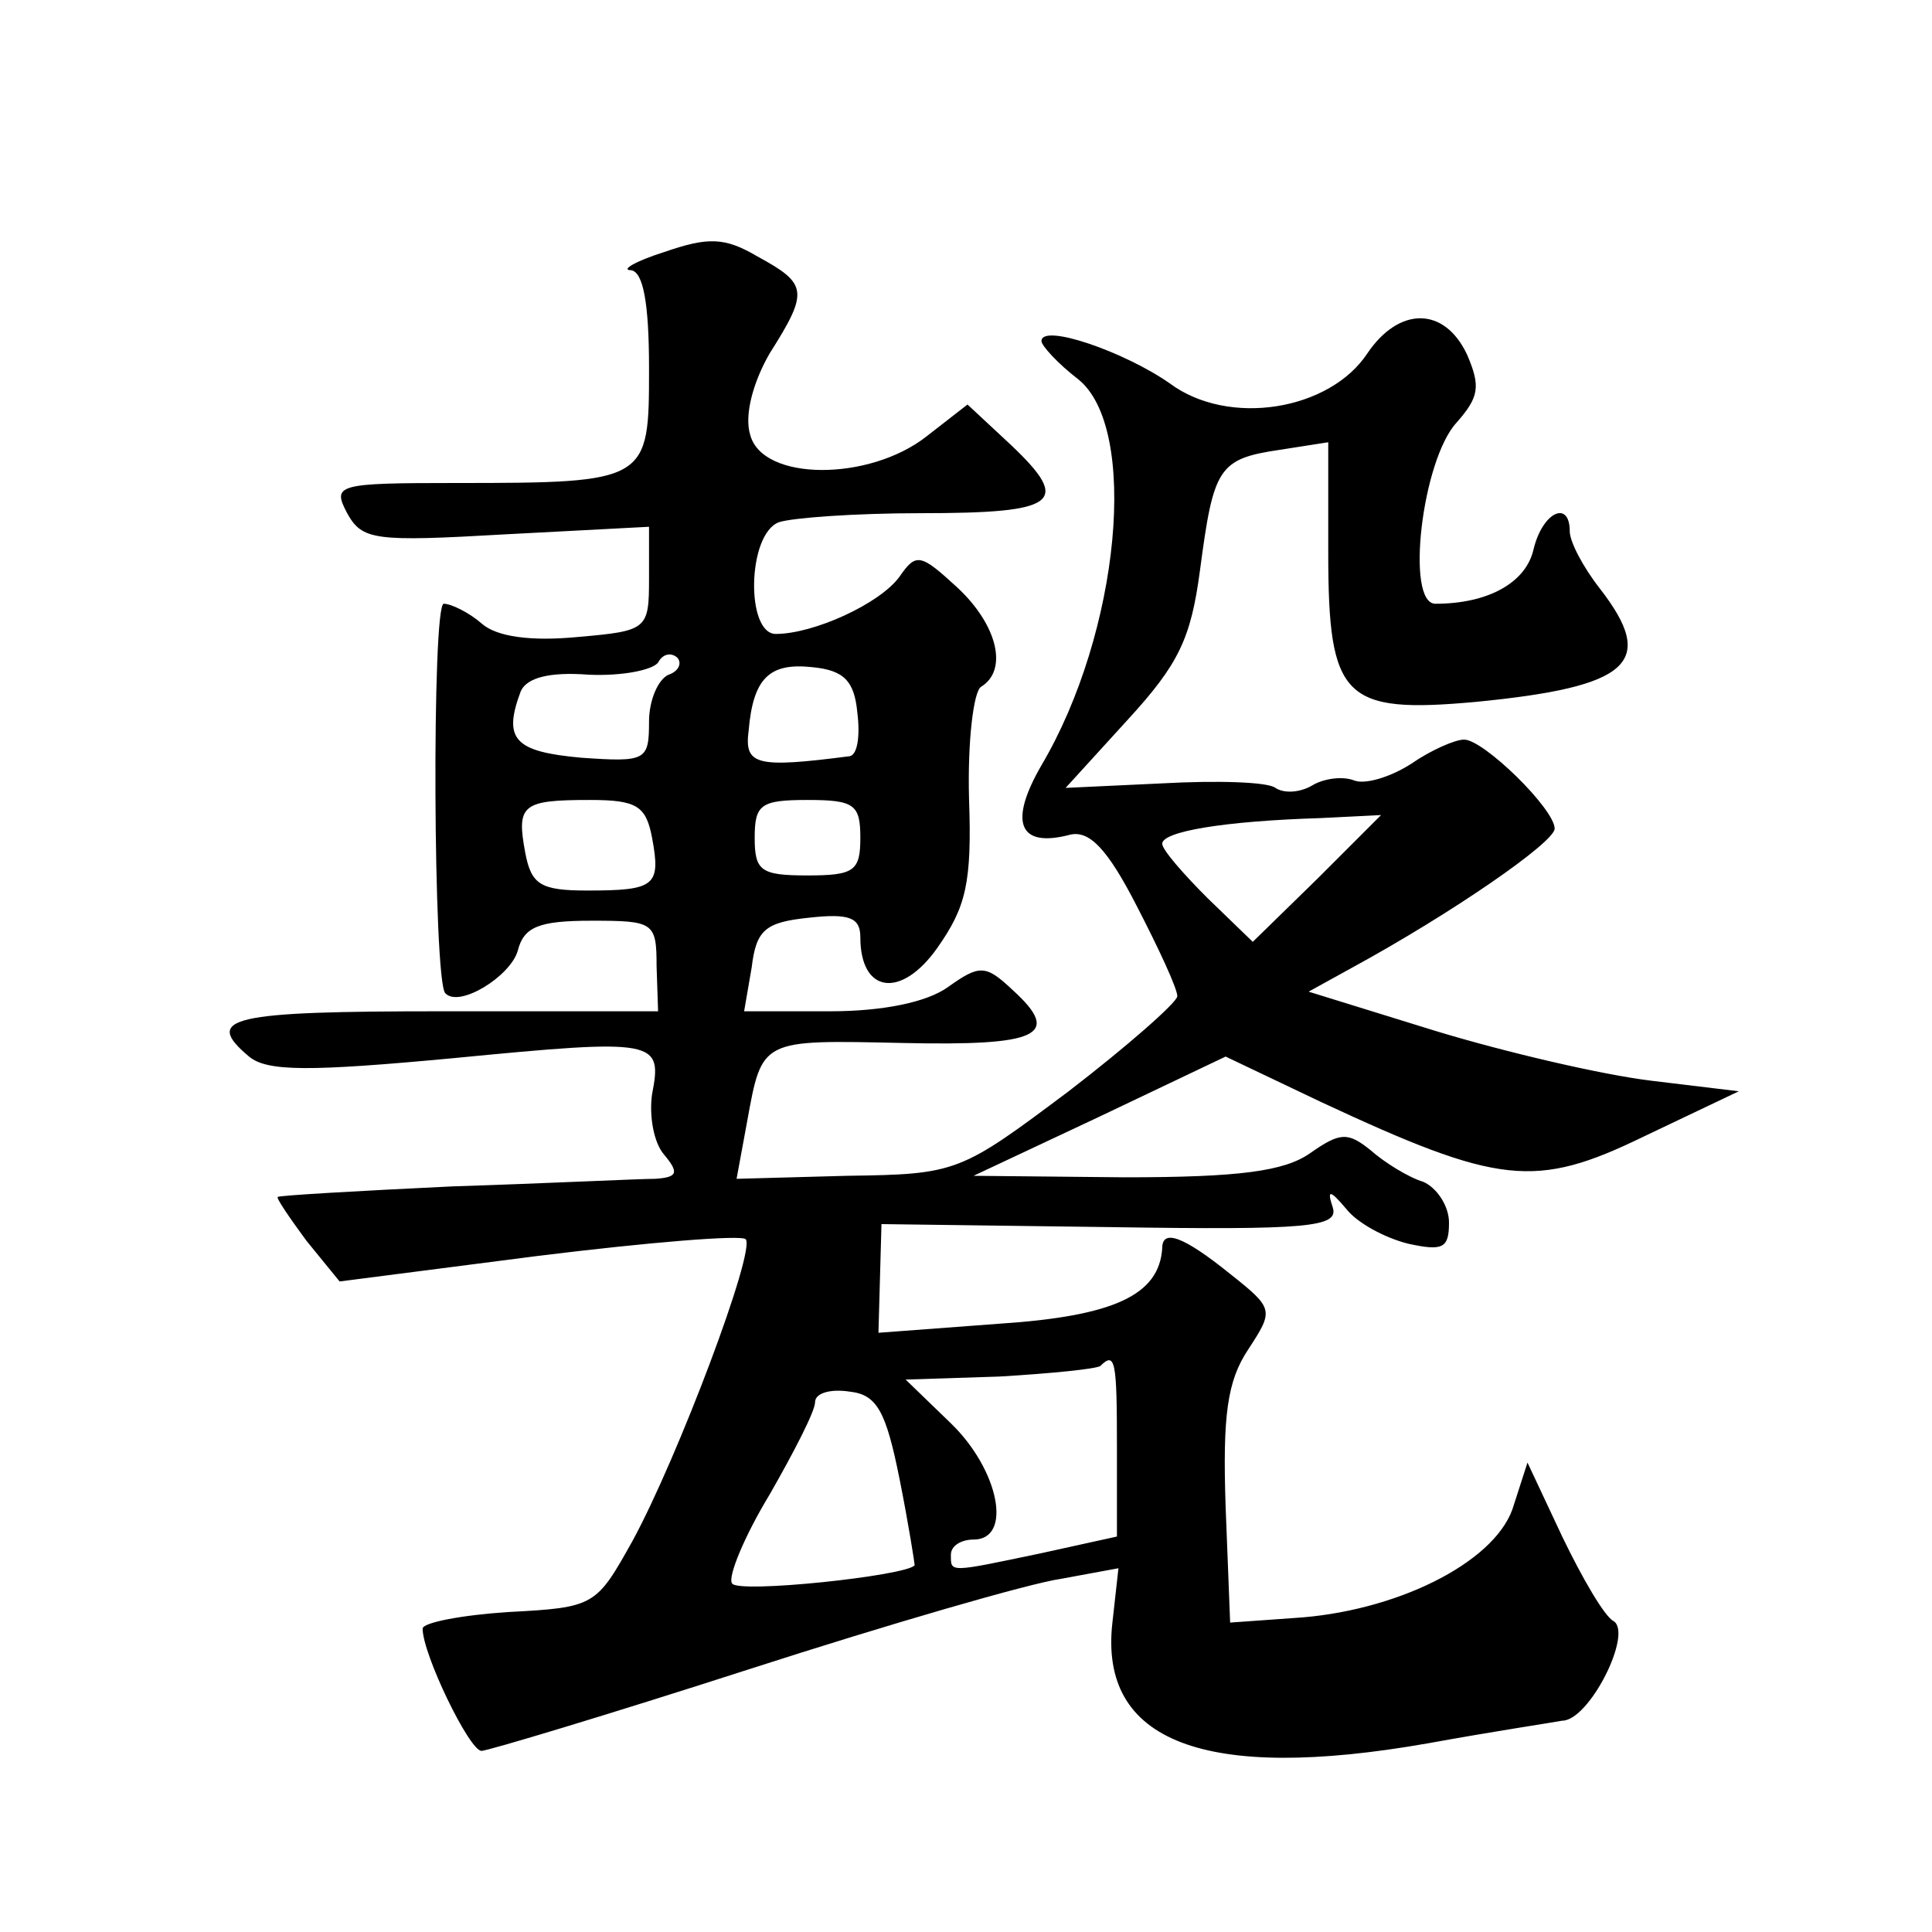 <?xml version="1.0" standalone="no"?>
<!DOCTYPE svg PUBLIC "-//W3C//DTD SVG 20010904//EN"
 "http://www.w3.org/TR/2001/REC-SVG-20010904/DTD/svg10.dtd">
<svg version="1.0" xmlns="http://www.w3.org/2000/svg"
 width="128pt" height="128pt" viewBox="0 0 128 128"
 preserveAspectRatio="xMidYMid meet">
<g transform="translate(0,128) scale(0.1,-0.1)"
fill="#0" stroke="none">
<path d="M440 1113 c-19 -6 -29 -12 -22 -12 8 -1 12 -21 12 -65 0 -75 0 -76 -128
-76 -79 0 -82 -1 -72 -20 10 -18 18 -19 105 -14 l95 5 0 -34 c0 -34 -1 -35 -47
-39 -31 -3 -54 0 -64 9 -8 7 -20 13 -25 13 -8 0 -7 -250 1 -258 9 -10 43 11 48
28 4 16 14 20 49 20 41 0 43 -1 43 -30 l1 -30 -143 0 c-140 0 -159 -4 -128 -30
12 -10 40 -10 136 -1 134 13 138 12 131 -24 -2 -14 1 -32 8 -40 10 -12 9 -15 -6
-16 -11 0 -71 -3 -134 -5 -63 -3 -115 -6 -116 -7 -1 -1 8 -14 19 -29 l22 -27 132
17 c73 9 134 14 137 11 7 -7 -45 -145 -75 -200 -24 -43 -25 -44 -82 -47 -31 -2
-57 -7 -57 -11 0 -17 31 -81 39 -81 4 0 84 24 177 54 93 30 186 57 207 60 l38 7
-4 -36 c-9 -79 61 -106 209 -80 44 8 84 14 89 15 18 0 47 58 34 66 -6 3 -21 29
-34 56 l-23 49 -10 -31 c-13 -36 -78 -68 -145 -72 l-42 -3 -3 77 c-2 60 1 83 15
104 17 26 17 27 -12 50 -31 25 -45 30 -45 17 -2 -31 -32 -45 -108 -50 l-80 -6 1
36 1 36 152 -2 c131 -2 151 0 147 13 -4 12 -2 12 9 -1 7 -9 25 -19 41 -23 23 -5
27 -3 27 14 0 11 -8 23 -17 27 -10 3 -26 13 -35 21 -15 12 -20 12 -40 -2 -17 -12
-47 -16 -123 -16 l-100 1 83 39 84 40 63 -30 c118 -55 142 -58 214 -23 l63 30 -58
7 c-33 4 -97 19 -143 33 l-84 26 29 16 c66 36 134 83 134 92 0 13 -47 59 -60 59
-6 0 -22 -7 -35 -16 -14 -9 -31 -14 -38 -11 -8 3 -20 1 -27 -3 -8 -5 -19 -6 -25
-2 -5 4 -39 5 -75 3 l-64 -3 41 45 c34 37 42 54 48 99 9 68 12 74 53 80 l32 5 0
-73 c0 -97 10 -107 98 -99 102 10 120 26 82 75 -11 14 -20 31 -20 38 0 21 -18 13
-24 -12 -5 -22 -30 -36 -65 -36 -20 0 -9 95 14 120 15 17 16 24 7 45 -15 32 -45
32 -66 1 -25 -38 -92 -49 -131 -20 -30 21 -85 40 -85 28 0 -3 11 -15 24 -25 41
-32 28 -168 -24 -256 -22 -38 -15 -55 19 -46 13 3 25 -10 44 -47 15 -29 27 -55
27 -60 0 -4 -33 -33 -72 -63 -72 -54 -74 -55 -147 -56 l-73 -2 7 38 c10 55 9 54
103 52 90 -2 106 5 73 35 -18 17 -22 17 -43 2 -14 -10 -43 -16 -78 -16 l-57 0 5
29 c3 25 9 30 38 33 27 3 34 0 34 -13 0 -37 27 -41 51 -7 19 27 23 43 21 99 -1
38 3 71 8 74 18 11 11 41 -16 66 -24 22 -27 23 -38 7 -13 -18 -57 -38 -82 -38 -20
0 -19 66 2 74 9 3 51 6 94 6 91 0 100 7 60 45 l-29 27 -27 -21 c-38 -30 -109 -30
-117 1 -4 13 2 35 13 54 26 41 25 46 -8 64 -22 13 -33 13 -62 3z m3 -280 c-7 -3
-13 -17 -13 -31 0 -26 -2 -27 -45 -24 -44 4 -52 12 -40 44 4 9 19 13 45 11 22 -1
42 3 46 8 3 6 9 7 13 3 3 -4 0 -9 -6 -11z m125 -25 c2 -16 0 -28 -5 -29 -62 -8
-70 -6 -67 17 3 35 14 45 42 42 21 -2 28 -9 30 -30z m-136 -83 c6 -32 2 -35 -43
-35 -31 0 -37 4 -41 25 -6 32 -2 35 43 35 31 0 37 -4 41 -25z m138 0 c0 -22 -4
-25 -35 -25 -31 0 -35 3 -35 25 0 22 4 25 35 25 31 0 35 -3 35 -25z m303 -27 l-43
-42 -30 29 c-16 16 -30 32 -30 36 0 8 40 15 105 17 l40 2 -42 -42z m-133 -377 l0
-59 -50 -11 c-62 -13 -60 -13 -60 -1 0 6 7 10 15 10 26 0 17 46 -15 77 l-30 29
62 2 c34 2 64 5 67 7 10 10 11 3 11 -54z m-144 -21 c6 -30 10 -56 10 -57 -5 -7
-118 -19 -121 -12 -3 4 8 31 25 59 16 28 30 55 30 61 0 6 10 9 23 7 18 -2 24 -13
33 -58z"/>
</g>
</svg>
